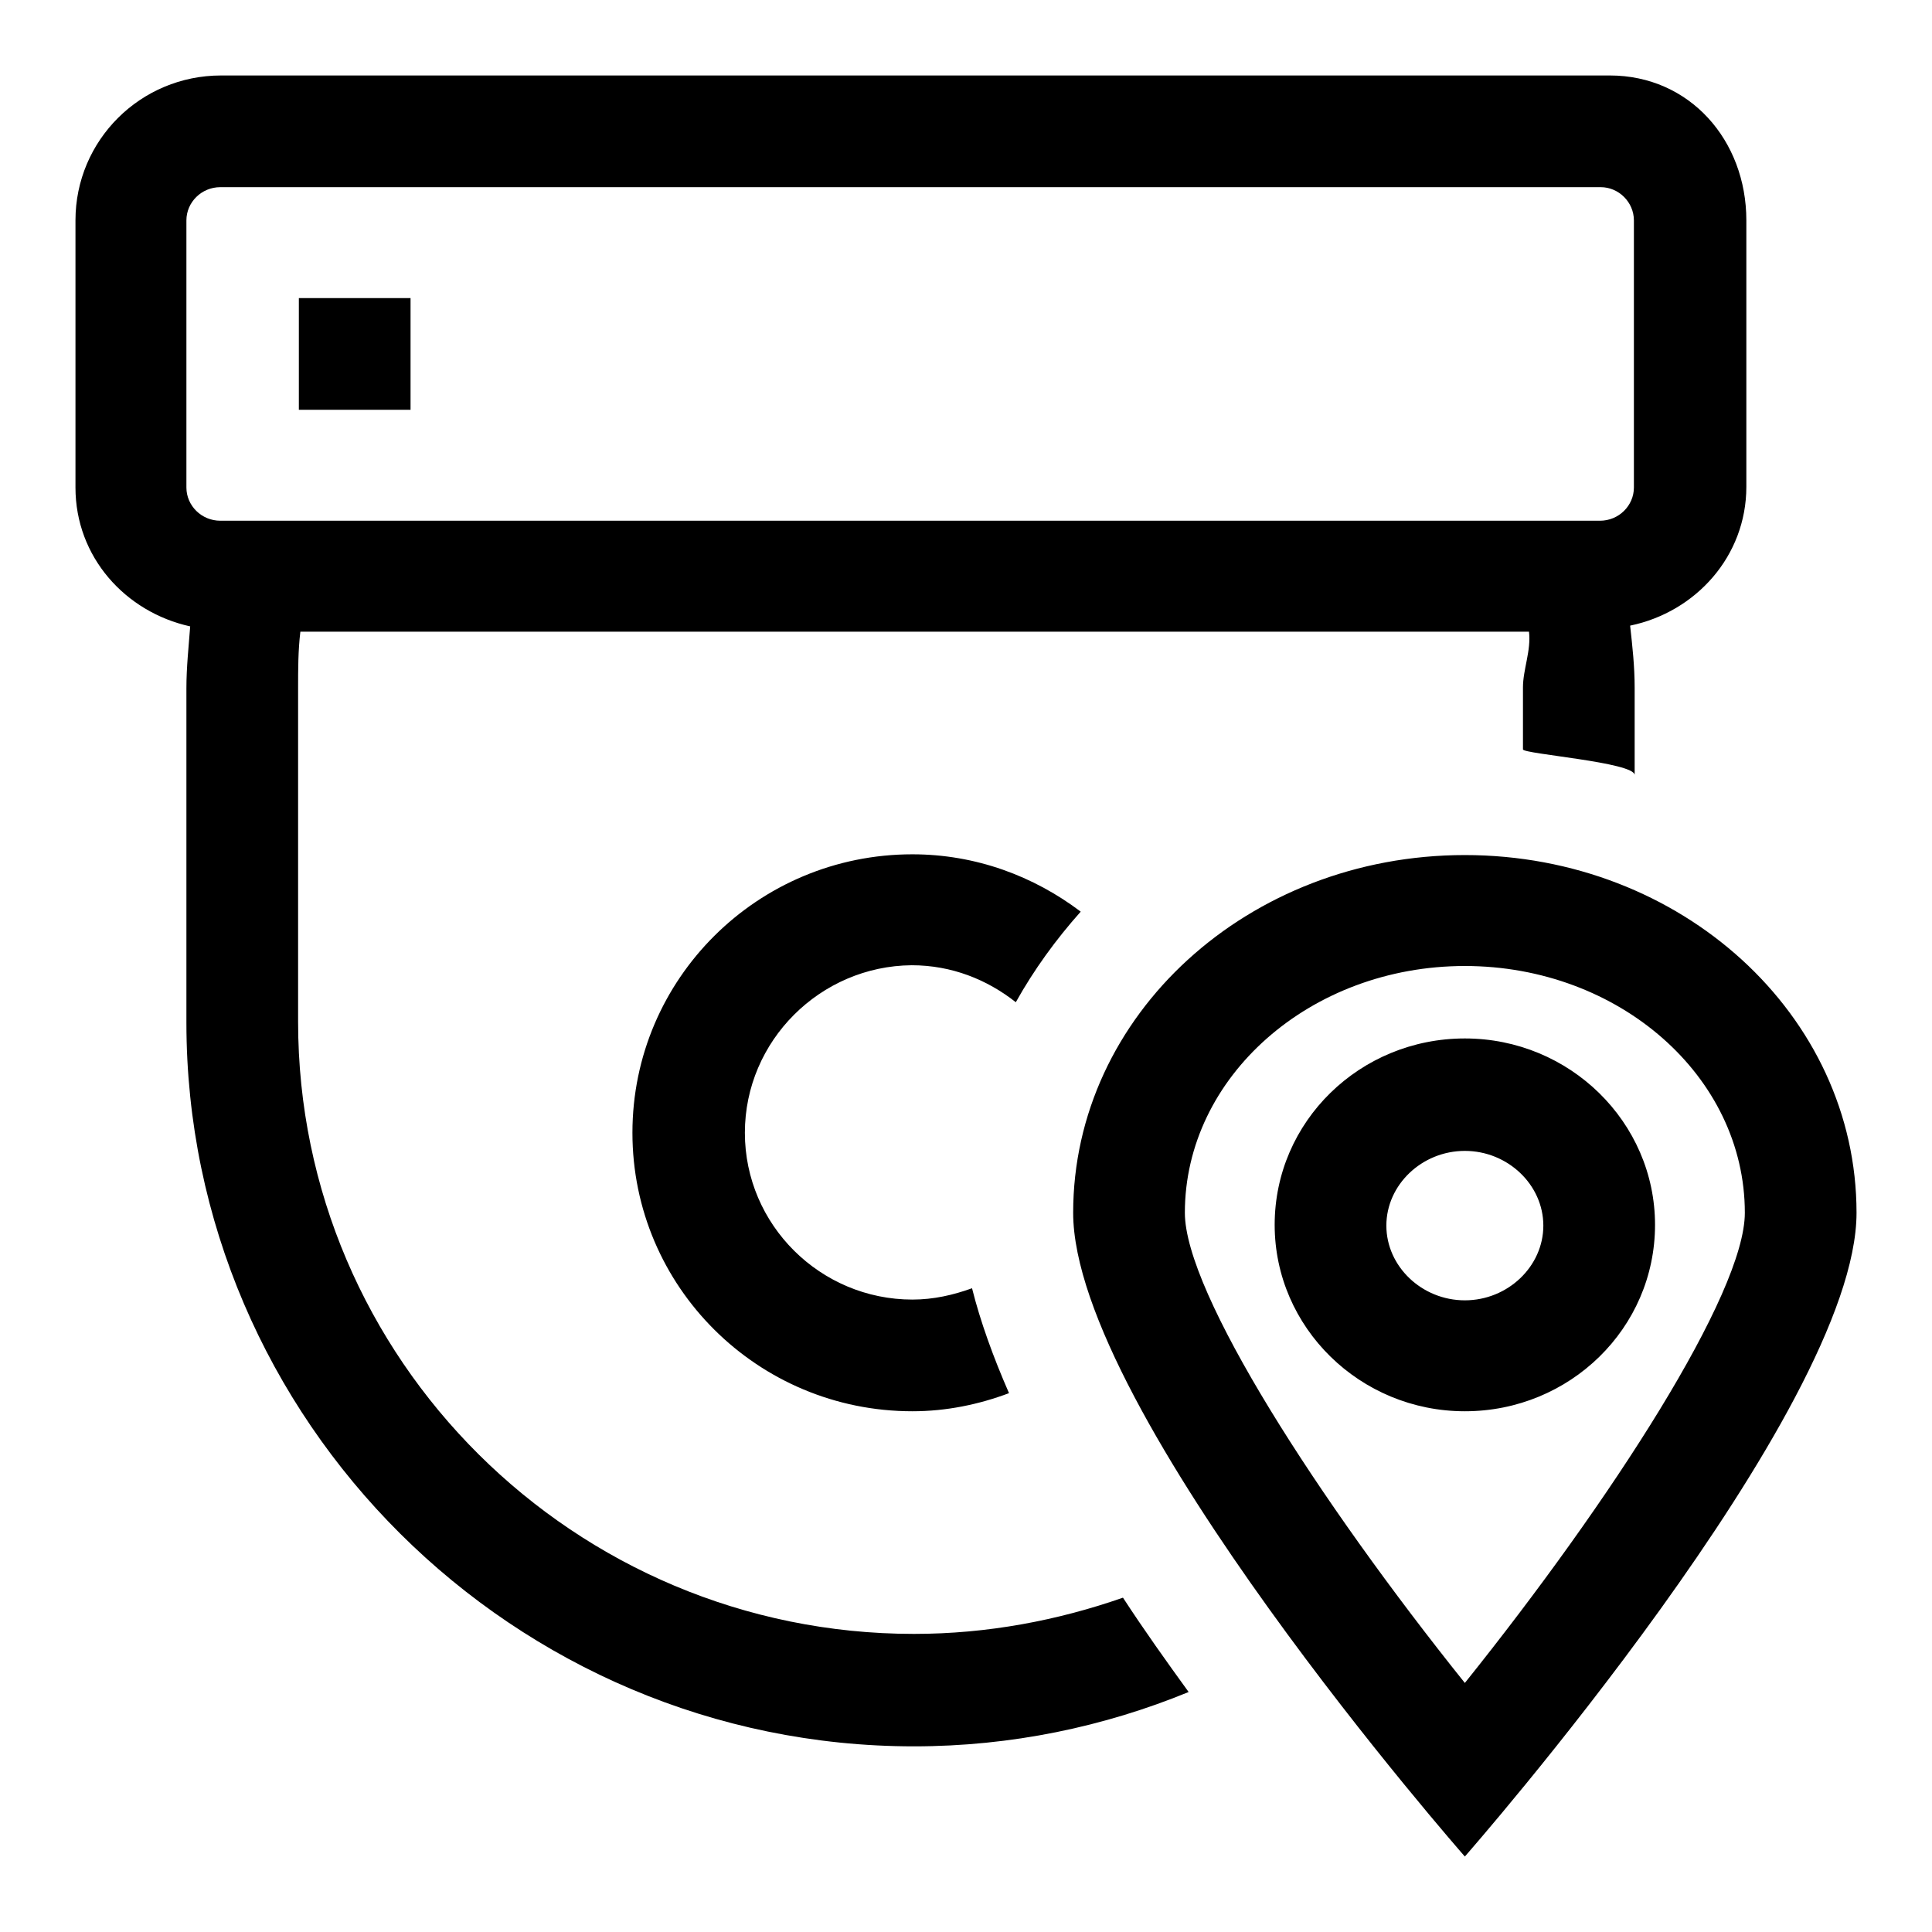 <?xml version="1.0" encoding="utf-8"?>
<!-- Svg Vector Icons : http://www.onlinewebfonts.com/icon -->
<!DOCTYPE svg PUBLIC "-//W3C//DTD SVG 1.1//EN" "http://www.w3.org/Graphics/SVG/1.1/DTD/svg11.dtd">
<svg version="1.1" xmlns="http://www.w3.org/2000/svg" xmlns:xlink="http://www.w3.org/1999/xlink" x="0px" y="0px" viewBox="0 0 256 256" enable-background="new 0 0 256 256" xml:space="preserve">
<g> <path fill="#000000" d="M121.1,216.5c-45,0-81.6-36.4-81.6-81.1V91.1c0-2.4,0-4.9,0.3-7.4h162.8c0.3,2.5-0.8,5-0.8,7.4v8.2 c0,0.6,14.8,1.7,14.8,3.4V91.1c0-2.8-0.3-5.5-0.6-8.2c8.7-1.8,15.4-9.2,15.4-18.4V29.2c0-10.6-7.5-19.2-18.1-19.2H29.3 C18.6,10,10,18.6,10,29.2v35.4c0,9.2,6.6,16.5,15.2,18.4c-0.2,2.7-0.5,5.4-0.5,8.2v44.3c0,52.7,43.4,95.9,96.4,95.9 c12.9,0,25.2-2.6,36.4-7.2c-2.9-4-5.9-8.2-8.7-12.5C140.2,214.7,130.9,216.5,121.1,216.5z M216.5,64.6c0,2.4-2,4.4-4.5,4.4H29.2 c-2.5,0-4.5-2-4.5-4.4V29.2c0-2.4,2-4.4,4.5-4.4h182.9c2.4,0,4.4,2,4.4,4.4V64.6z M98.7,150.1c0,12.2,10,22.1,22.2,22.1 c2.8,0,5.4-0.6,7.9-1.5c1.1,4.4,2.8,9.1,4.9,13.9c-4,1.5-8.3,2.4-12.8,2.4c-20.5,0-37.1-16.5-37.1-36.9s16.6-36.9,37.1-36.9 c8.4,0,16.1,2.9,22.3,7.6c-3.3,3.7-6.2,7.7-8.6,12c-3.8-3-8.5-4.9-13.8-4.9C108.7,128,98.7,137.9,98.7,150.1z M39.6,39.5h14.8v14.8 H39.6V39.5z M194.1,137.6c-13.9,0-25.2,11-25.2,24.7c0,13.6,11.3,24.7,25.2,24.7s25.2-11,25.2-24.7 C219.3,148.7,208,137.6,194.1,137.6z M194.1,172.3c-5.7,0-10.4-4.5-10.4-9.9s4.7-9.9,10.4-9.9s10.4,4.5,10.4,9.9 S199.8,172.3,194.1,172.3z M194.1,113.3c-28.7,0-51.9,21.2-51.9,47.4s51.9,85.3,51.9,85.3s51.9-59.1,51.9-85.3 S222.8,113.3,194.1,113.3z M157,160.7c0-18,16.6-32.7,37.1-32.7c20.4,0,37.1,14.6,37.1,32.7c0,10.7-17.7,38.1-37.1,62.3 C174.7,198.8,157,171.3,157,160.7z"/></g>
</svg>